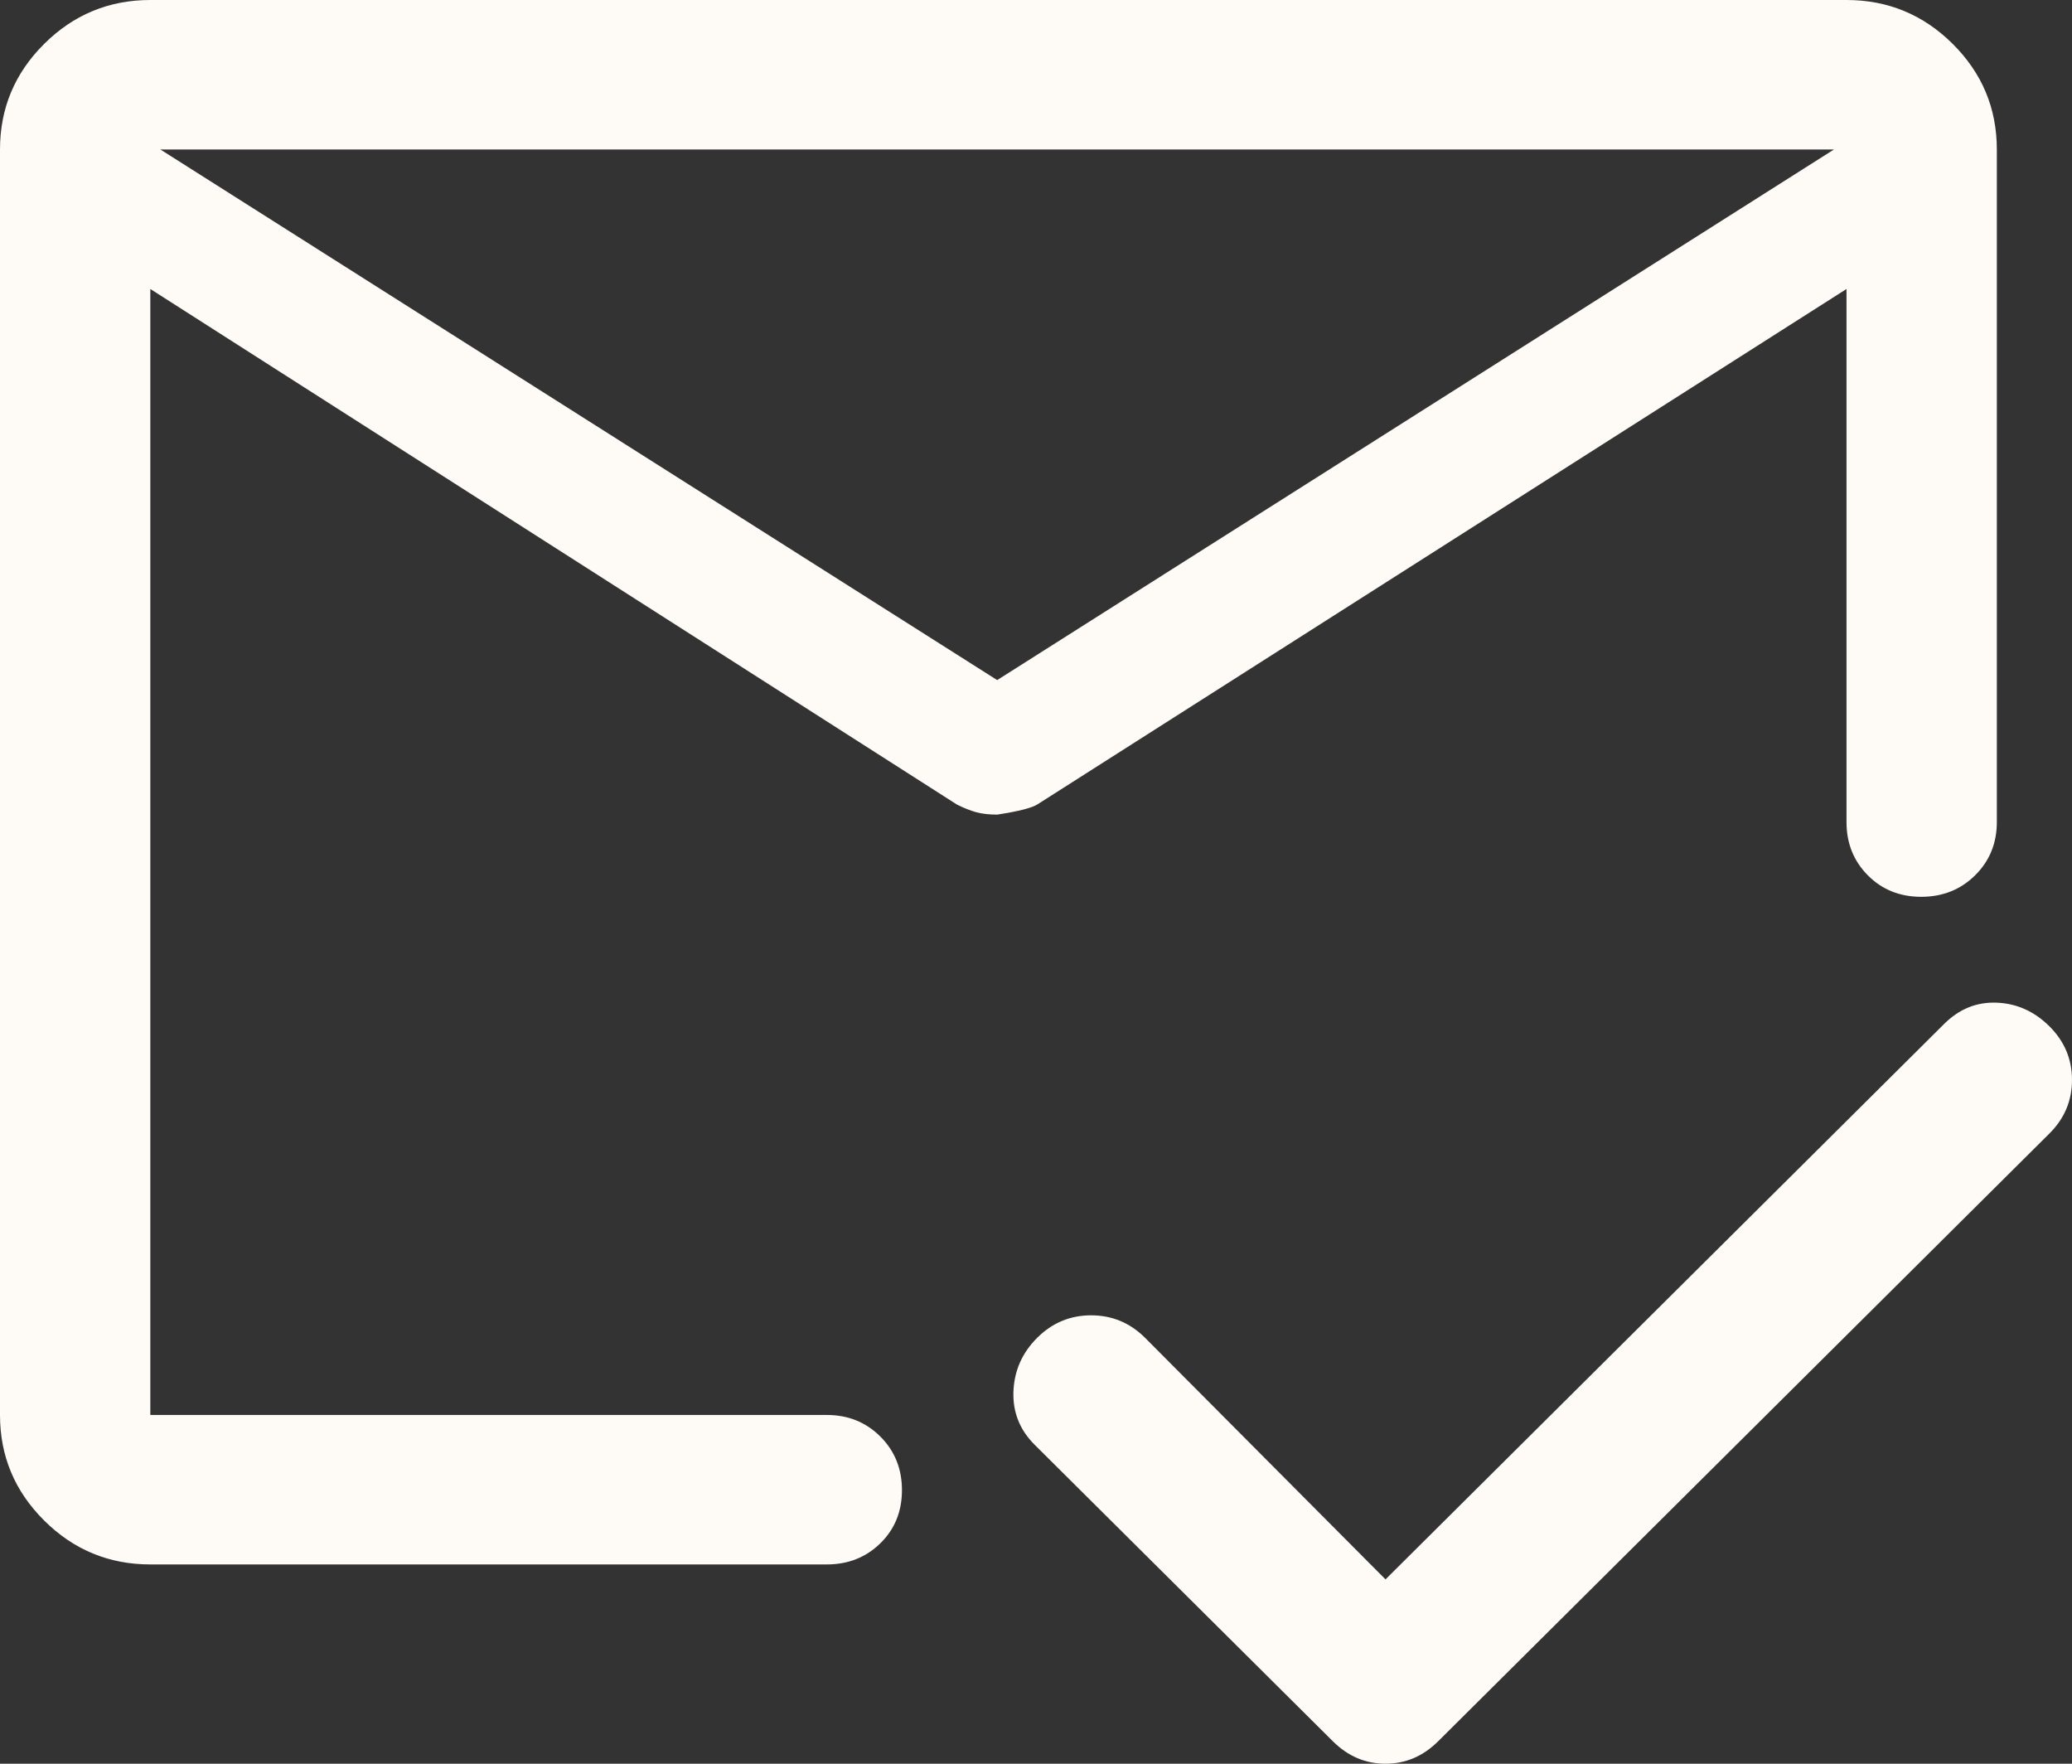 <?xml version="1.0" encoding="UTF-8"?> <svg xmlns="http://www.w3.org/2000/svg" width="94" height="80" viewBox="0 0 94 80" fill="none"><rect x="0" y="0" width="94" height="80" fill="#333333" stroke="none"/><path d="M7.275 6.78L45.239 30.848L83.202 6.78H7.275ZM6.82 70.961C4.945 70.961 3.339 70.297 2.004 68.969C0.668 67.641 0 66.046 0 64.181V6.78C0 4.916 0.668 3.319 2.004 1.991C3.339 0.664 4.945 0 6.82 0H83.77C85.646 0 87.252 0.664 88.588 1.991C89.923 3.319 90.59 4.916 90.59 6.78V37.288C90.59 38.249 90.261 39.054 89.604 39.703C88.947 40.353 88.132 40.678 87.16 40.678C86.189 40.678 85.381 40.353 84.737 39.703C84.093 39.054 83.77 38.249 83.77 37.288V13.108L47.084 36.474C46.839 36.64 46.224 36.799 45.239 36.95C44.859 36.95 44.538 36.912 44.272 36.837C44.007 36.761 43.723 36.648 43.42 36.498L6.82 13.108V64.181H37.509C38.475 64.181 39.285 64.508 39.94 65.162C40.593 65.815 40.919 66.625 40.919 67.591C40.919 68.557 40.593 69.36 39.94 70C39.285 70.641 38.475 70.961 37.509 70.961H6.82ZM62.856 71.639L88.203 46.441C88.885 45.763 89.681 45.443 90.59 45.48C91.5 45.518 92.295 45.876 92.977 46.554C93.659 47.232 94 48.042 94 48.983C94 49.925 93.659 50.735 92.977 51.413L65.243 78.983C64.561 79.661 63.766 80 62.856 80C61.947 80 61.151 79.661 60.469 78.983L46.943 65.537C46.261 64.859 45.939 64.049 45.977 63.108C46.015 62.166 46.375 61.356 47.057 60.678C47.739 60 48.554 59.661 49.501 59.661C50.448 59.661 51.263 60 51.945 60.678L62.856 71.639Z" fill="#FEFBF6"></path></svg> 